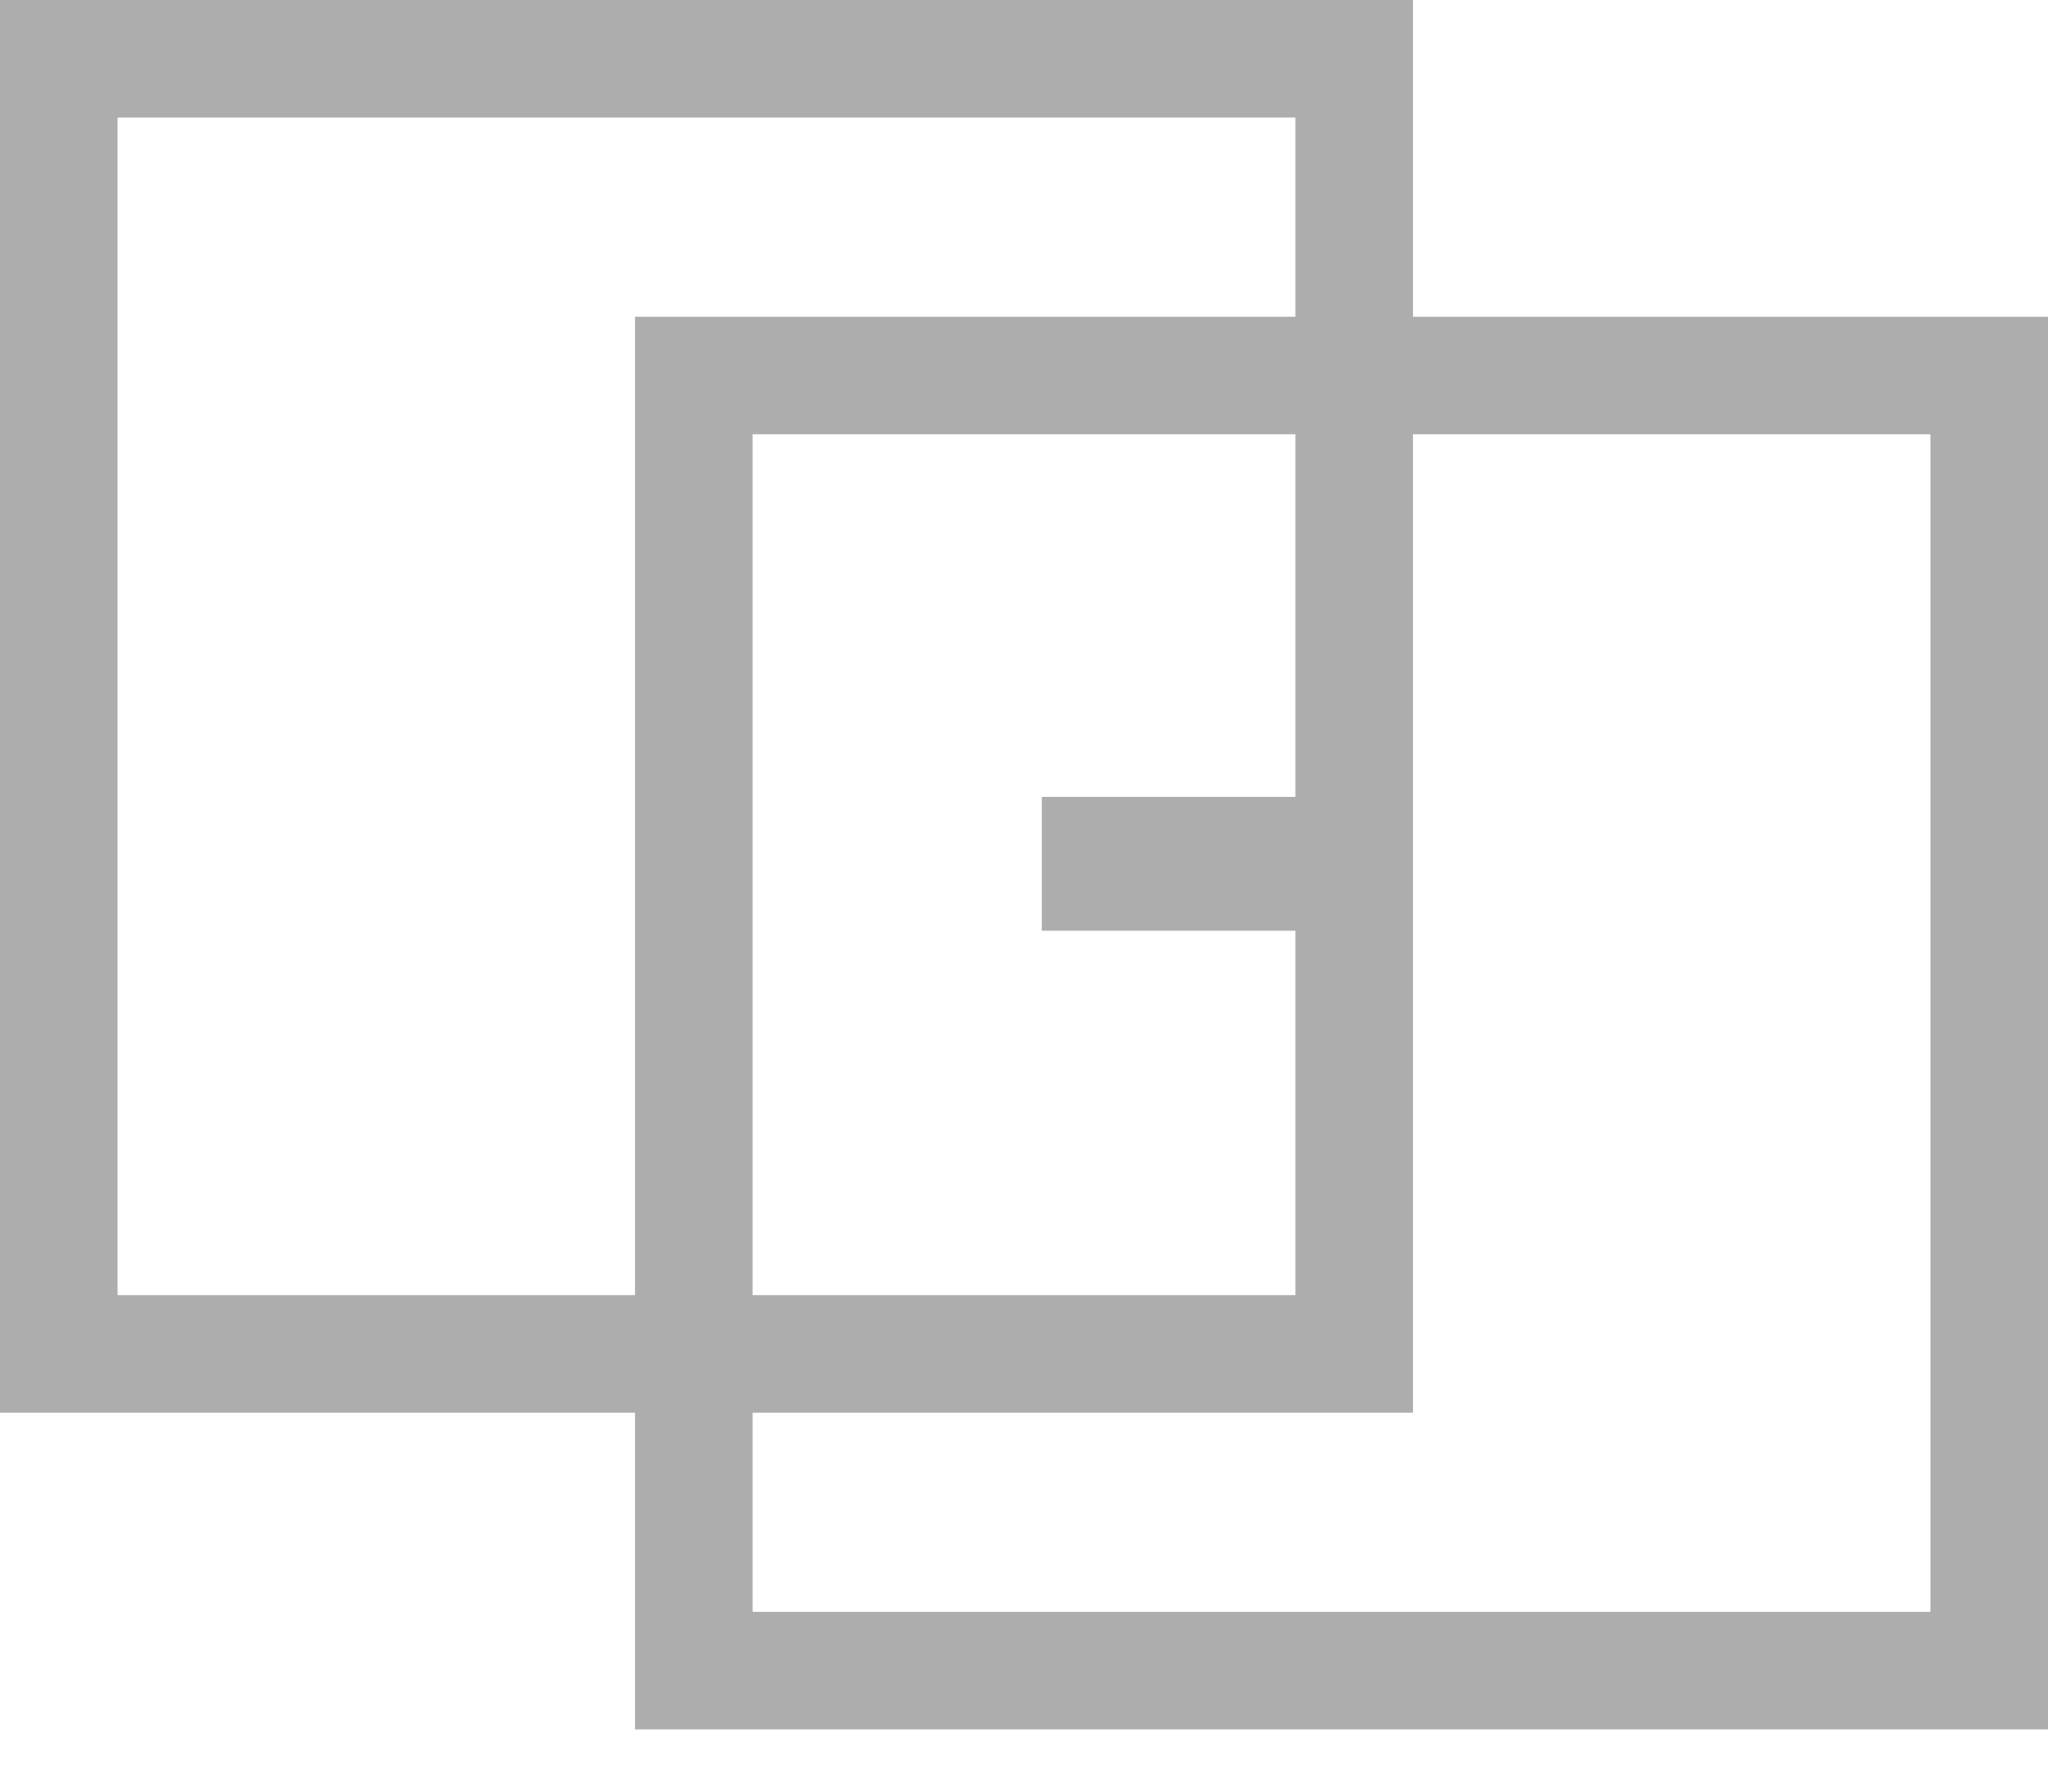 <?xml version="1.0" encoding="UTF-8"?> <svg xmlns="http://www.w3.org/2000/svg" width="32" height="28" viewBox="0 0 32 28" fill="none"><path d="M22.078 22.078H0V0H22.078V22.078ZM1.837 20.241H20.241V1.837H1.837V20.241Z" fill="#ADADAD"></path><path d="M32 27.028H9.922V4.95H32V27.028ZM11.759 25.191H30.163V6.787H11.759V25.191Z" fill="#ADADAD"></path><path d="M21.159 12.454H16.278V14.546H21.159V12.454Z" fill="#ADADAD"></path></svg> 